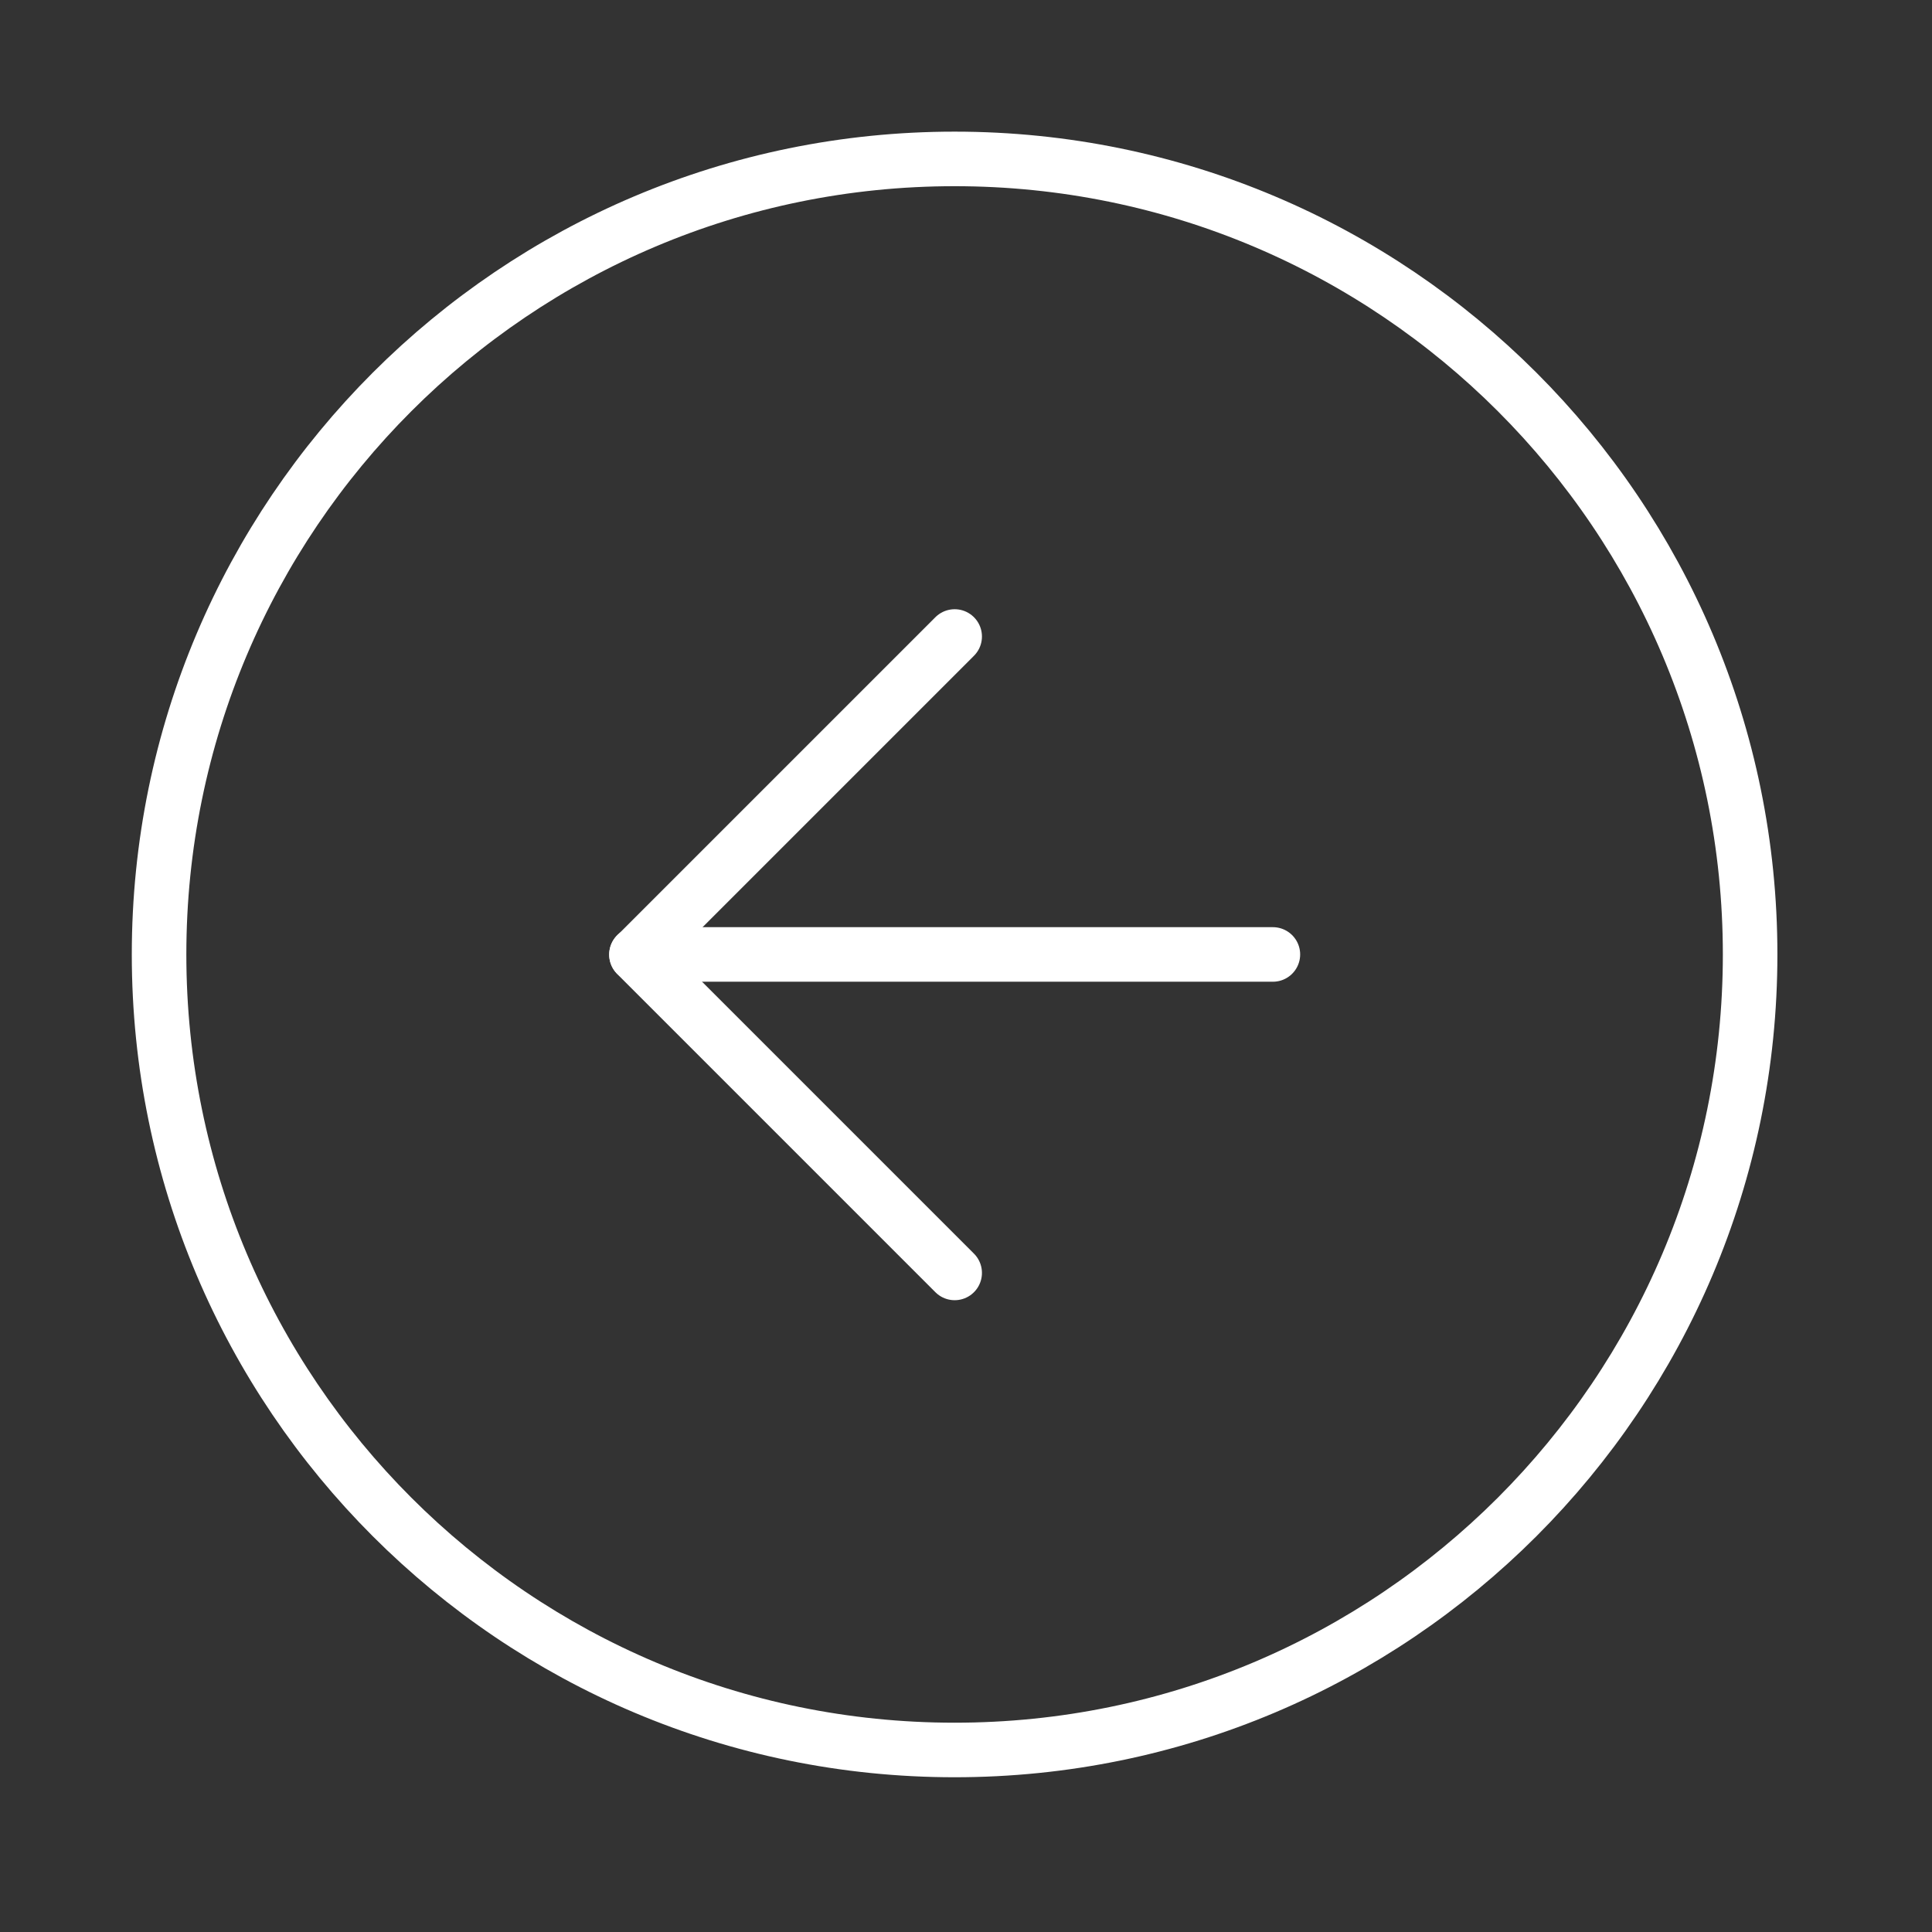 <svg xmlns="http://www.w3.org/2000/svg" width="51" height="51" viewBox="0 0 51 51" fill="none"><rect x="0" y="0" width="51" height="51" fill="#333333" stroke="none"/><path d="M25.199 4.195C36.797 4.195 46.199 13.597 46.199 25.195C46.199 36.793 36.797 46.195 25.199 46.195C13.601 46.195 4.199 36.793 4.199 25.195C4.199 13.597 13.601 4.195 25.199 4.195Z" stroke="white" stroke-width="1.44" stroke-linecap="round" stroke-linejoin="round"></path><path d="M25.201 33.602L16.801 25.202L25.201 16.802" stroke="white" stroke-width="1.44" stroke-linecap="round" stroke-linejoin="round"></path><path d="M33.601 25.195L16.801 25.195" stroke="white" stroke-width="1.44" stroke-linecap="round" stroke-linejoin="round"></path></svg>